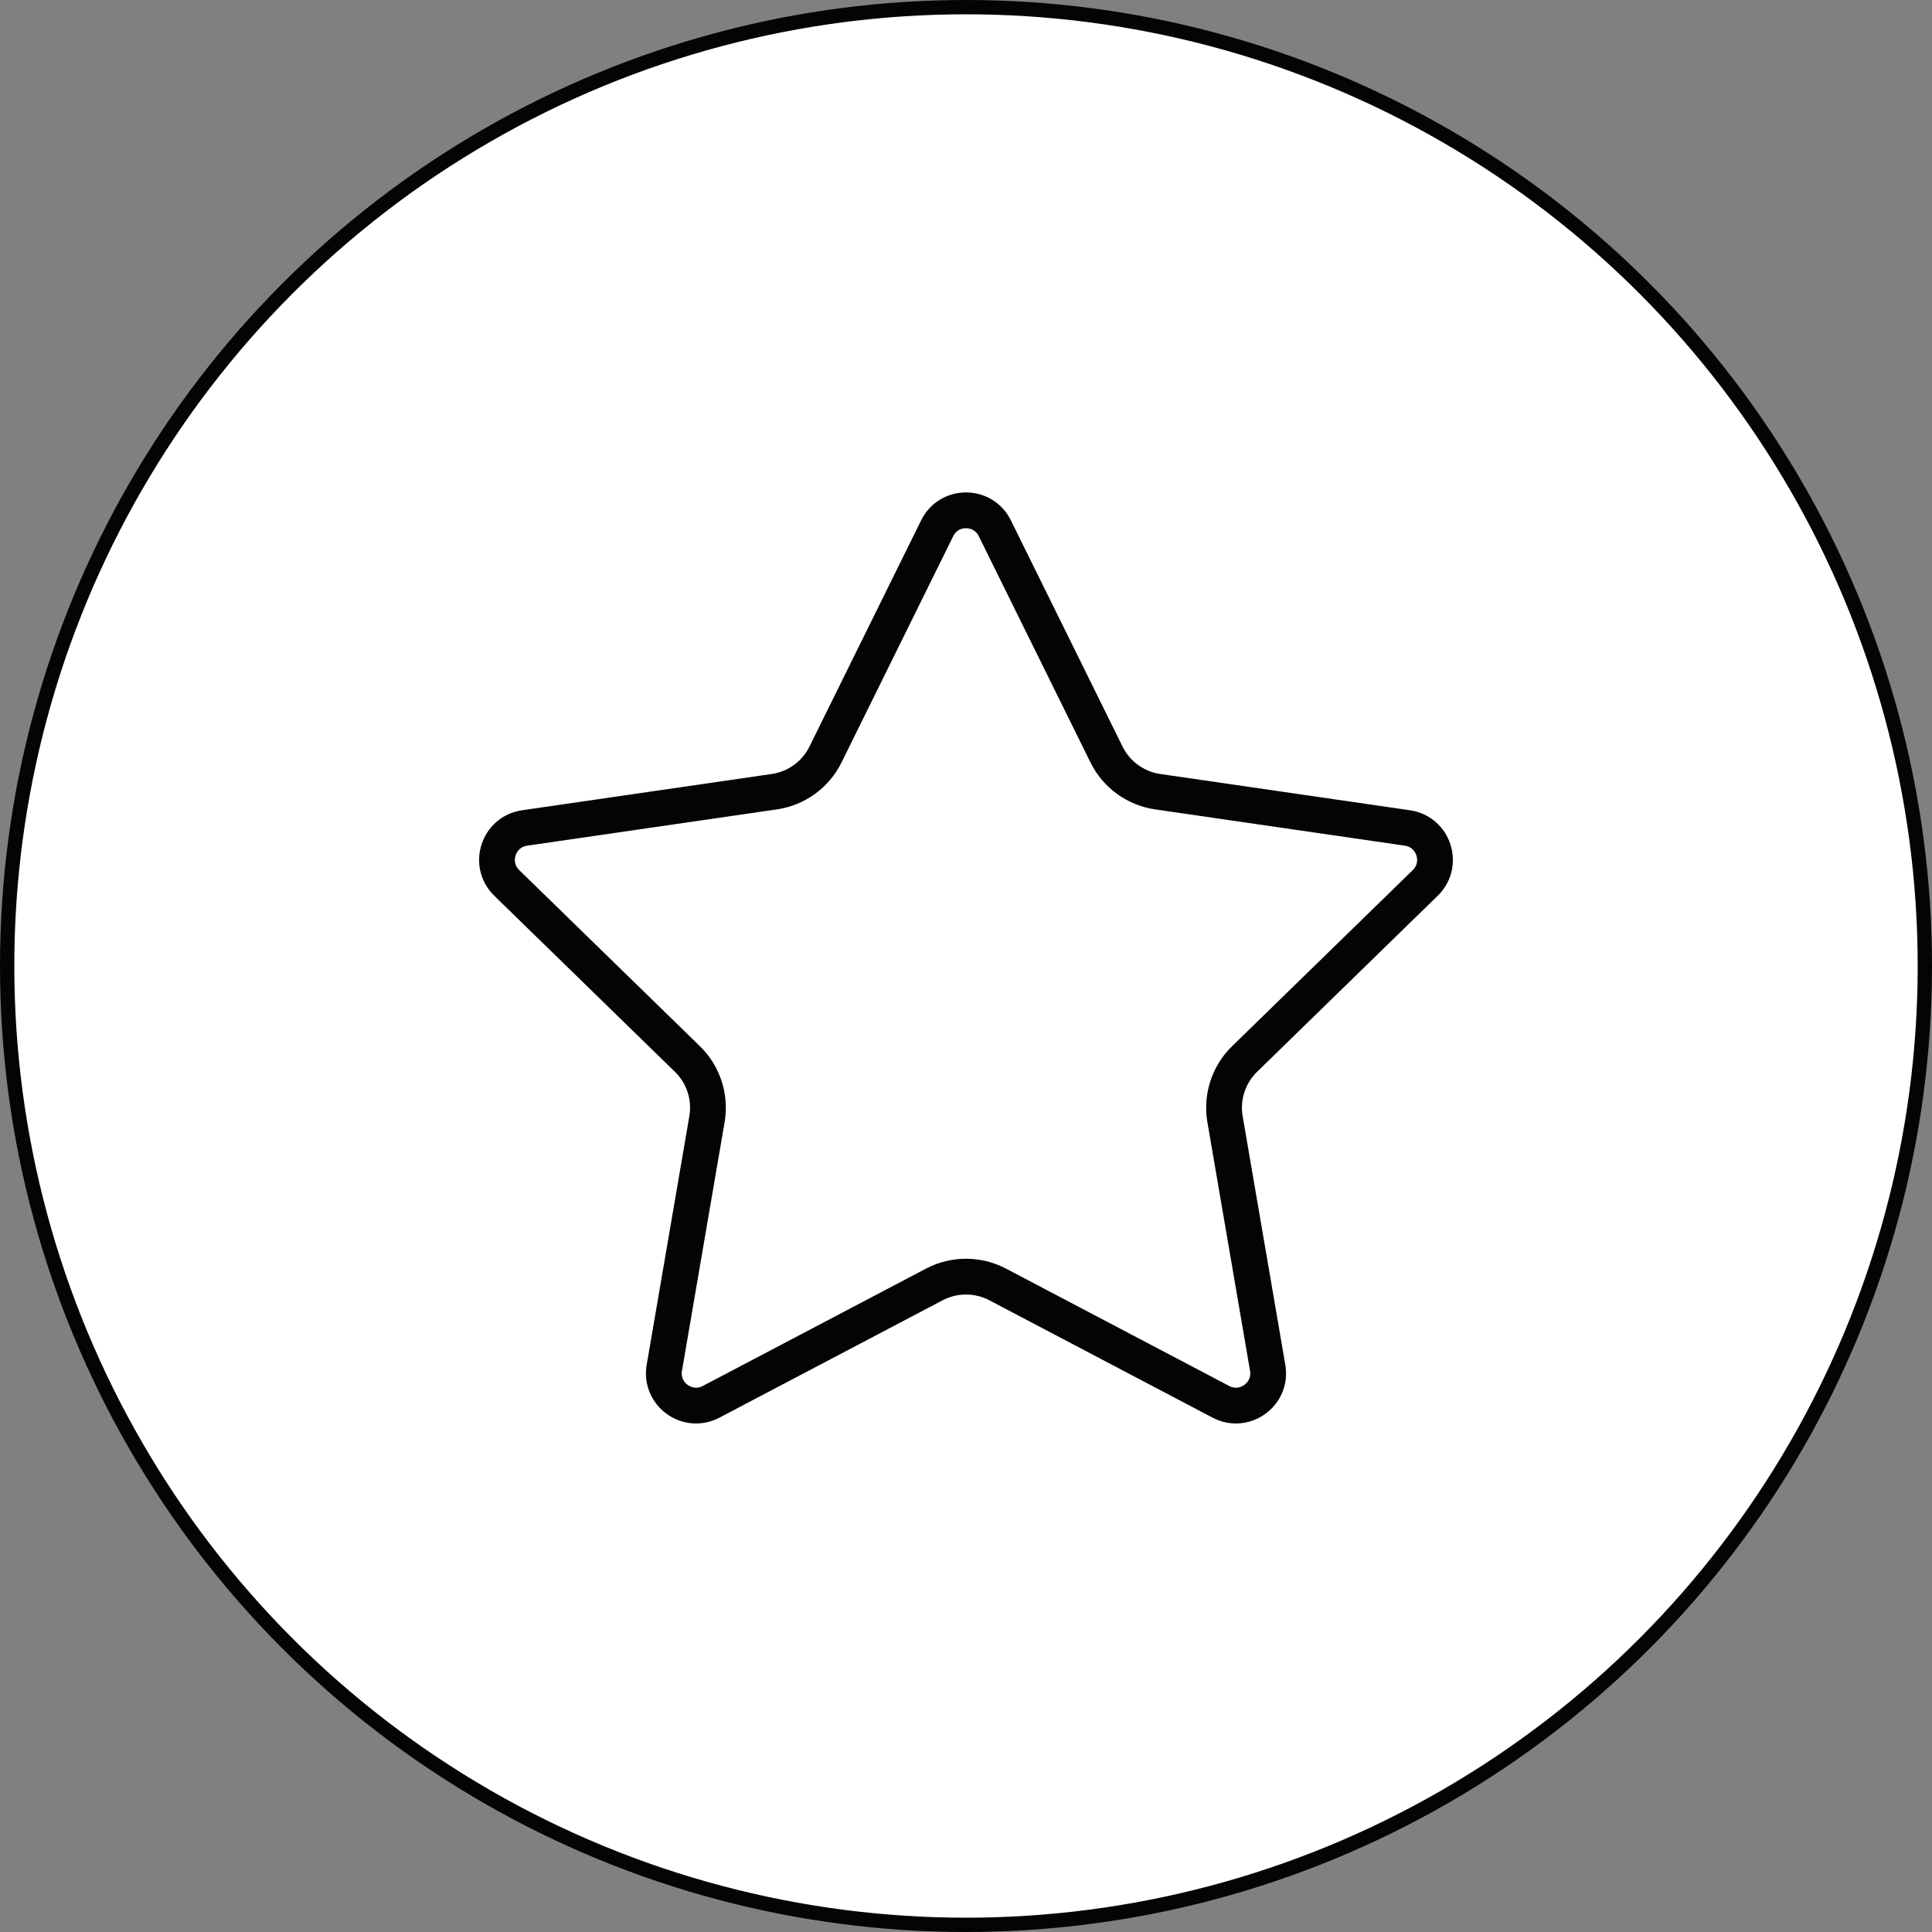 <?xml version="1.0" encoding="UTF-8"?> <svg xmlns="http://www.w3.org/2000/svg" width="27" height="27" viewBox="0 0 27 27" fill="none"><rect x="0" y="0" width="27" height="27" fill="#808080" stroke="none"/> <circle cx="13.5" cy="13.5" r="13.4" fill="white" stroke="#040404" stroke-width="0.2"></circle> <path d="M13.903 7.383L15.464 10.545C15.602 10.825 15.87 11.019 16.179 11.064L19.669 11.571C20.038 11.625 20.185 12.079 19.918 12.339L17.393 14.8C17.169 15.018 17.067 15.333 17.12 15.641L17.716 19.116C17.779 19.484 17.393 19.764 17.063 19.591L13.942 17.95C13.665 17.805 13.335 17.805 13.058 17.95L9.937 19.591C9.607 19.764 9.221 19.484 9.284 19.116L9.88 15.641C9.933 15.333 9.831 15.018 9.607 14.8L7.082 12.339C6.815 12.079 6.962 11.625 7.331 11.571L10.821 11.064C11.13 11.019 11.398 10.825 11.536 10.545L13.097 7.383C13.261 7.048 13.739 7.048 13.903 7.383Z" fill="white" stroke="#040404" stroke-width="0.5"></path> </svg> 